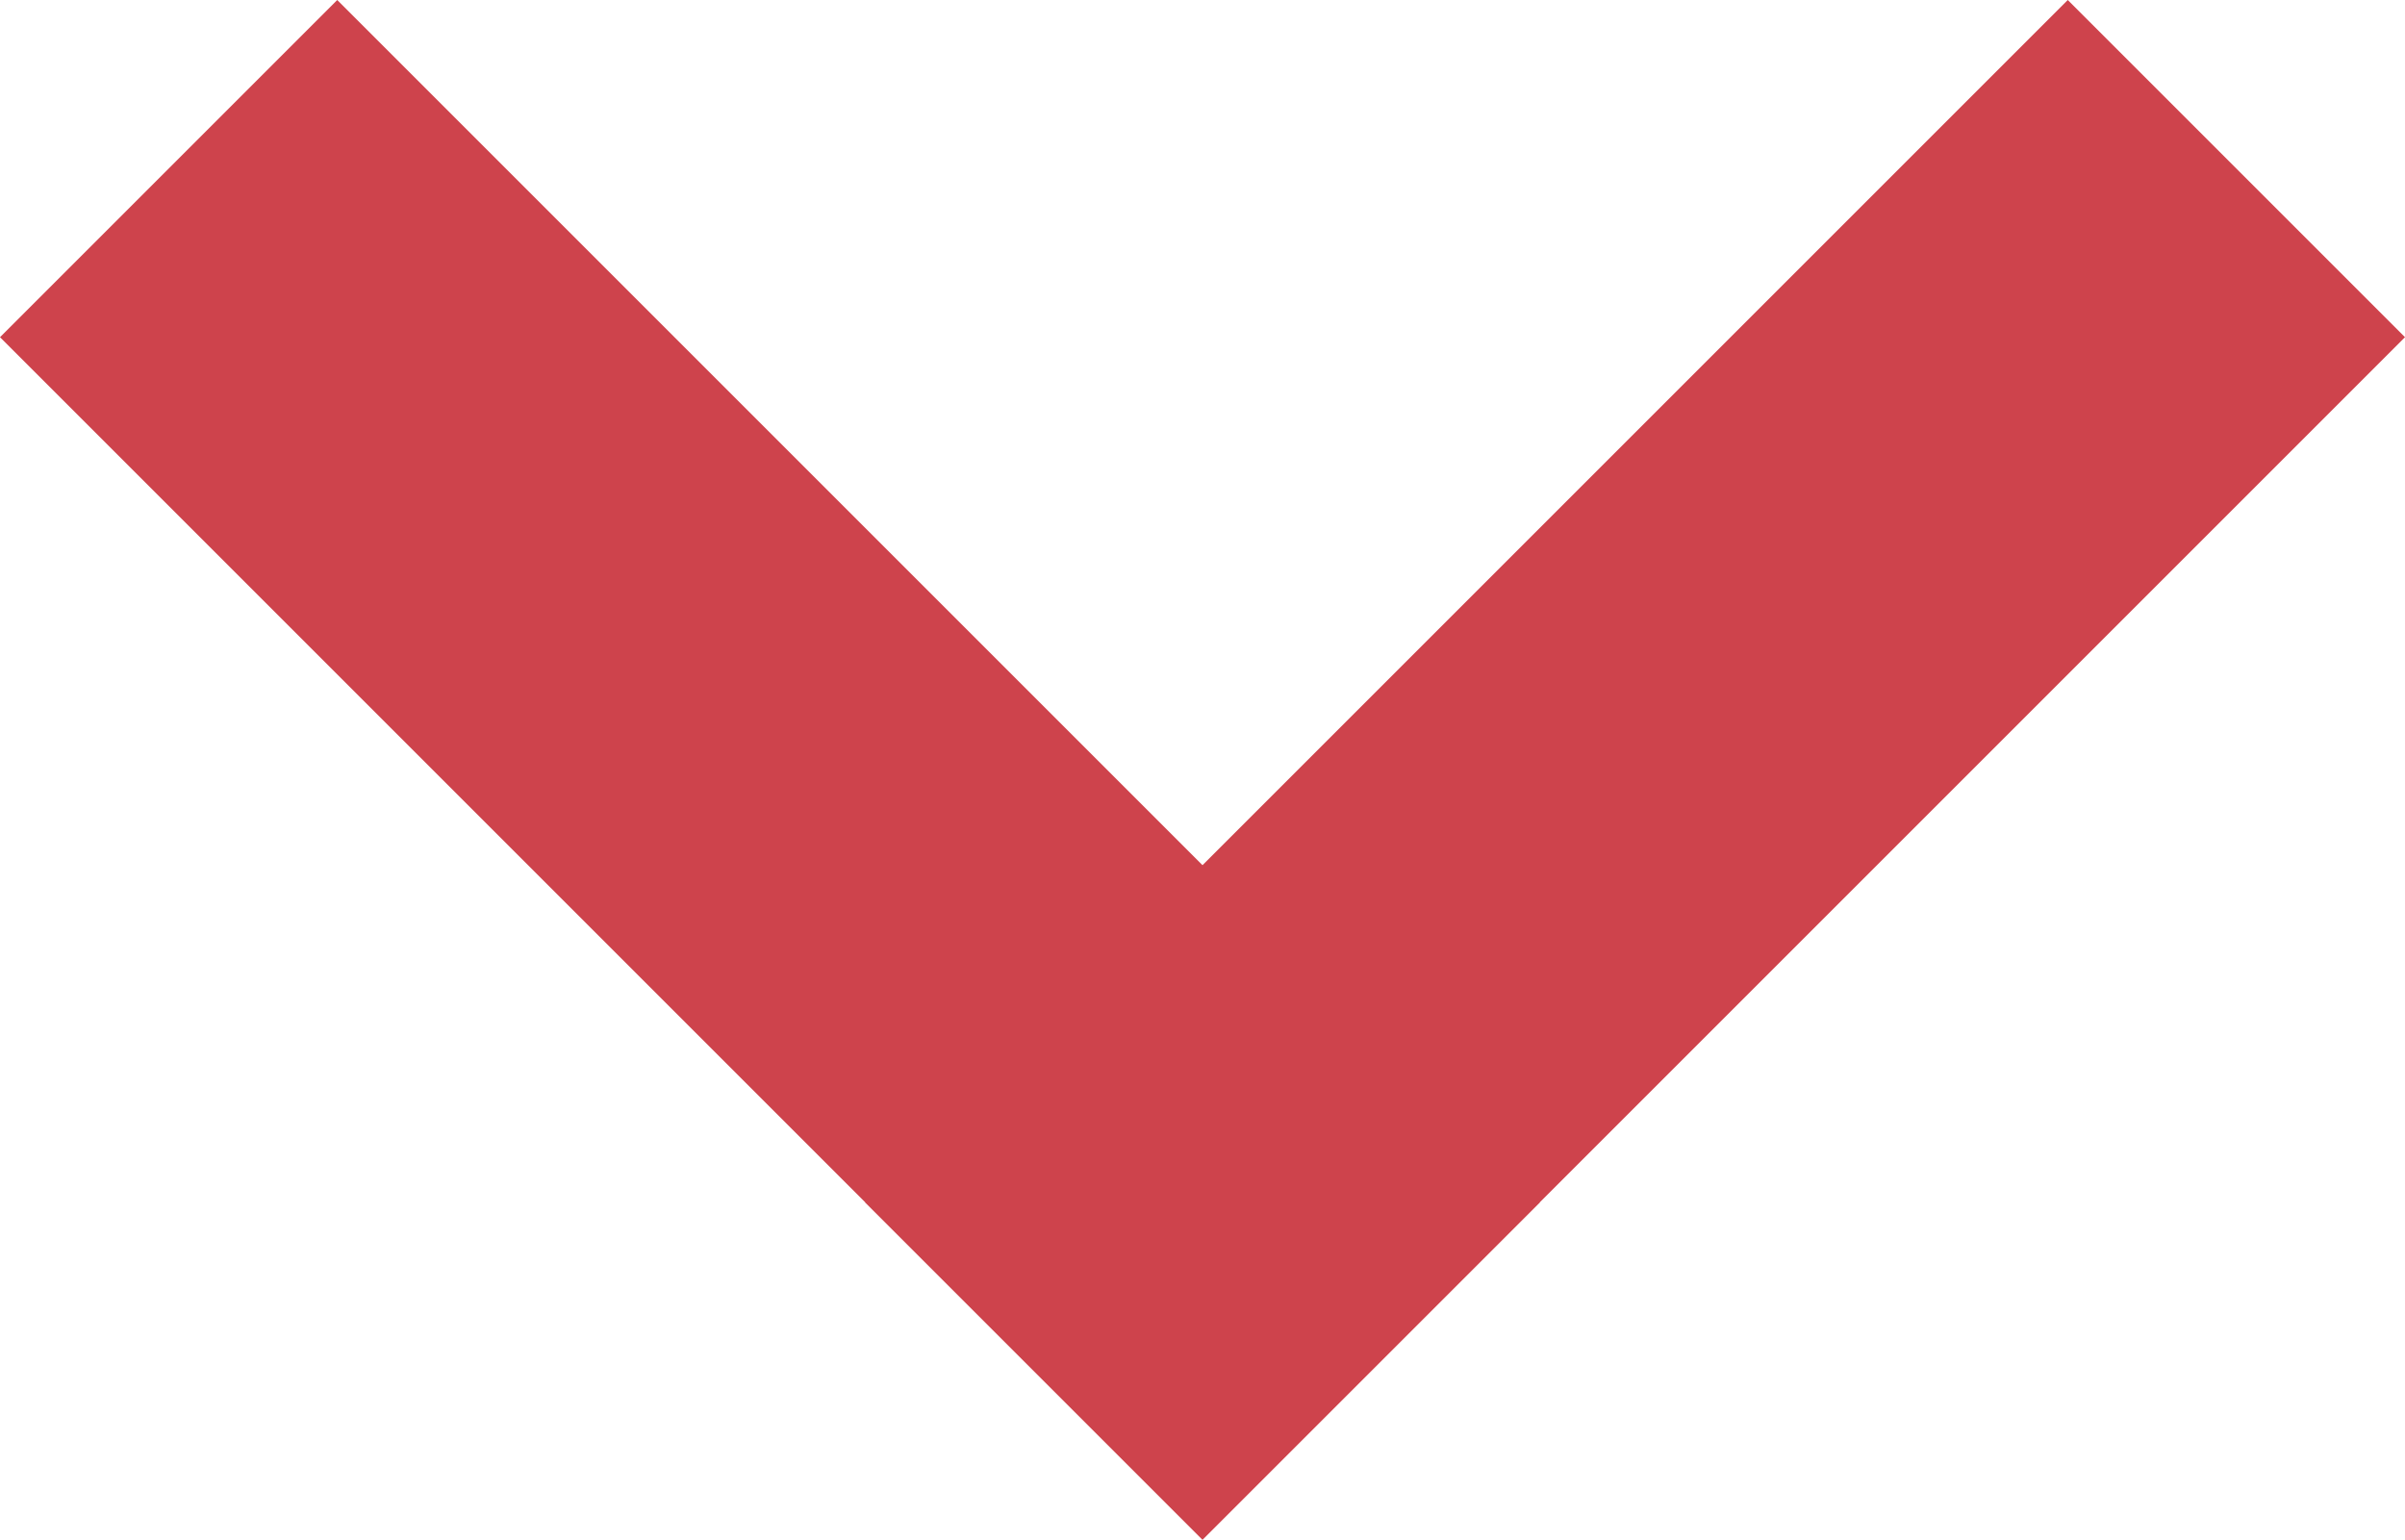 <svg xmlns="http://www.w3.org/2000/svg" xmlns:xlink="http://www.w3.org/1999/xlink" width="104.965" height="67.202" viewBox="0 0 104.965 67.202"><defs><clipPath id="clip-path"><rect id="Rectangle_4" data-name="Rectangle 4" width="104.965" height="67.202" fill="none"></rect></clipPath><clipPath id="clip-path-2"><rect id="Rectangle_3" data-name="Rectangle 3" width="104.965" height="67.202" transform="translate(0 0)" fill="none"></rect></clipPath><clipPath id="clip-path-3"><rect id="Rectangle_1" data-name="Rectangle 1" width="67.202" height="67.202" transform="translate(0 0)" fill="none"></rect></clipPath><clipPath id="clip-path-4"><rect id="Rectangle_2" data-name="Rectangle 2" width="67.203" height="67.202" transform="translate(37.762 0)" fill="none"></rect></clipPath></defs><g id="Group_9" data-name="Group 9" clip-path="url(#clip-path)"><g id="Group_8" data-name="Group 8"><g id="Group_7" data-name="Group 7" clip-path="url(#clip-path-2)"><g id="Group_3" data-name="Group 3" style="mix-blend-mode: multiply;isolation: isolate"><g id="Group_2" data-name="Group 2"><g id="Group_1" data-name="Group 1" clip-path="url(#clip-path-3)"><line id="Line_1" data-name="Line 1" x2="52.485" y2="52.485" transform="translate(7.359 7.359)" fill="none" stroke="#ce434c" stroke-miterlimit="10" stroke-width="20.814"></line></g></g></g><g id="Group_6" data-name="Group 6" style="mix-blend-mode: multiply;isolation: isolate"><g id="Group_5" data-name="Group 5"><g id="Group_4" data-name="Group 4" clip-path="url(#clip-path-4)"><line id="Line_2" data-name="Line 2" x1="52.485" y2="52.485" transform="translate(45.121 7.359)" fill="none" stroke="#ce434c" stroke-miterlimit="10" stroke-width="20.814"></line></g></g></g></g></g></g></svg>